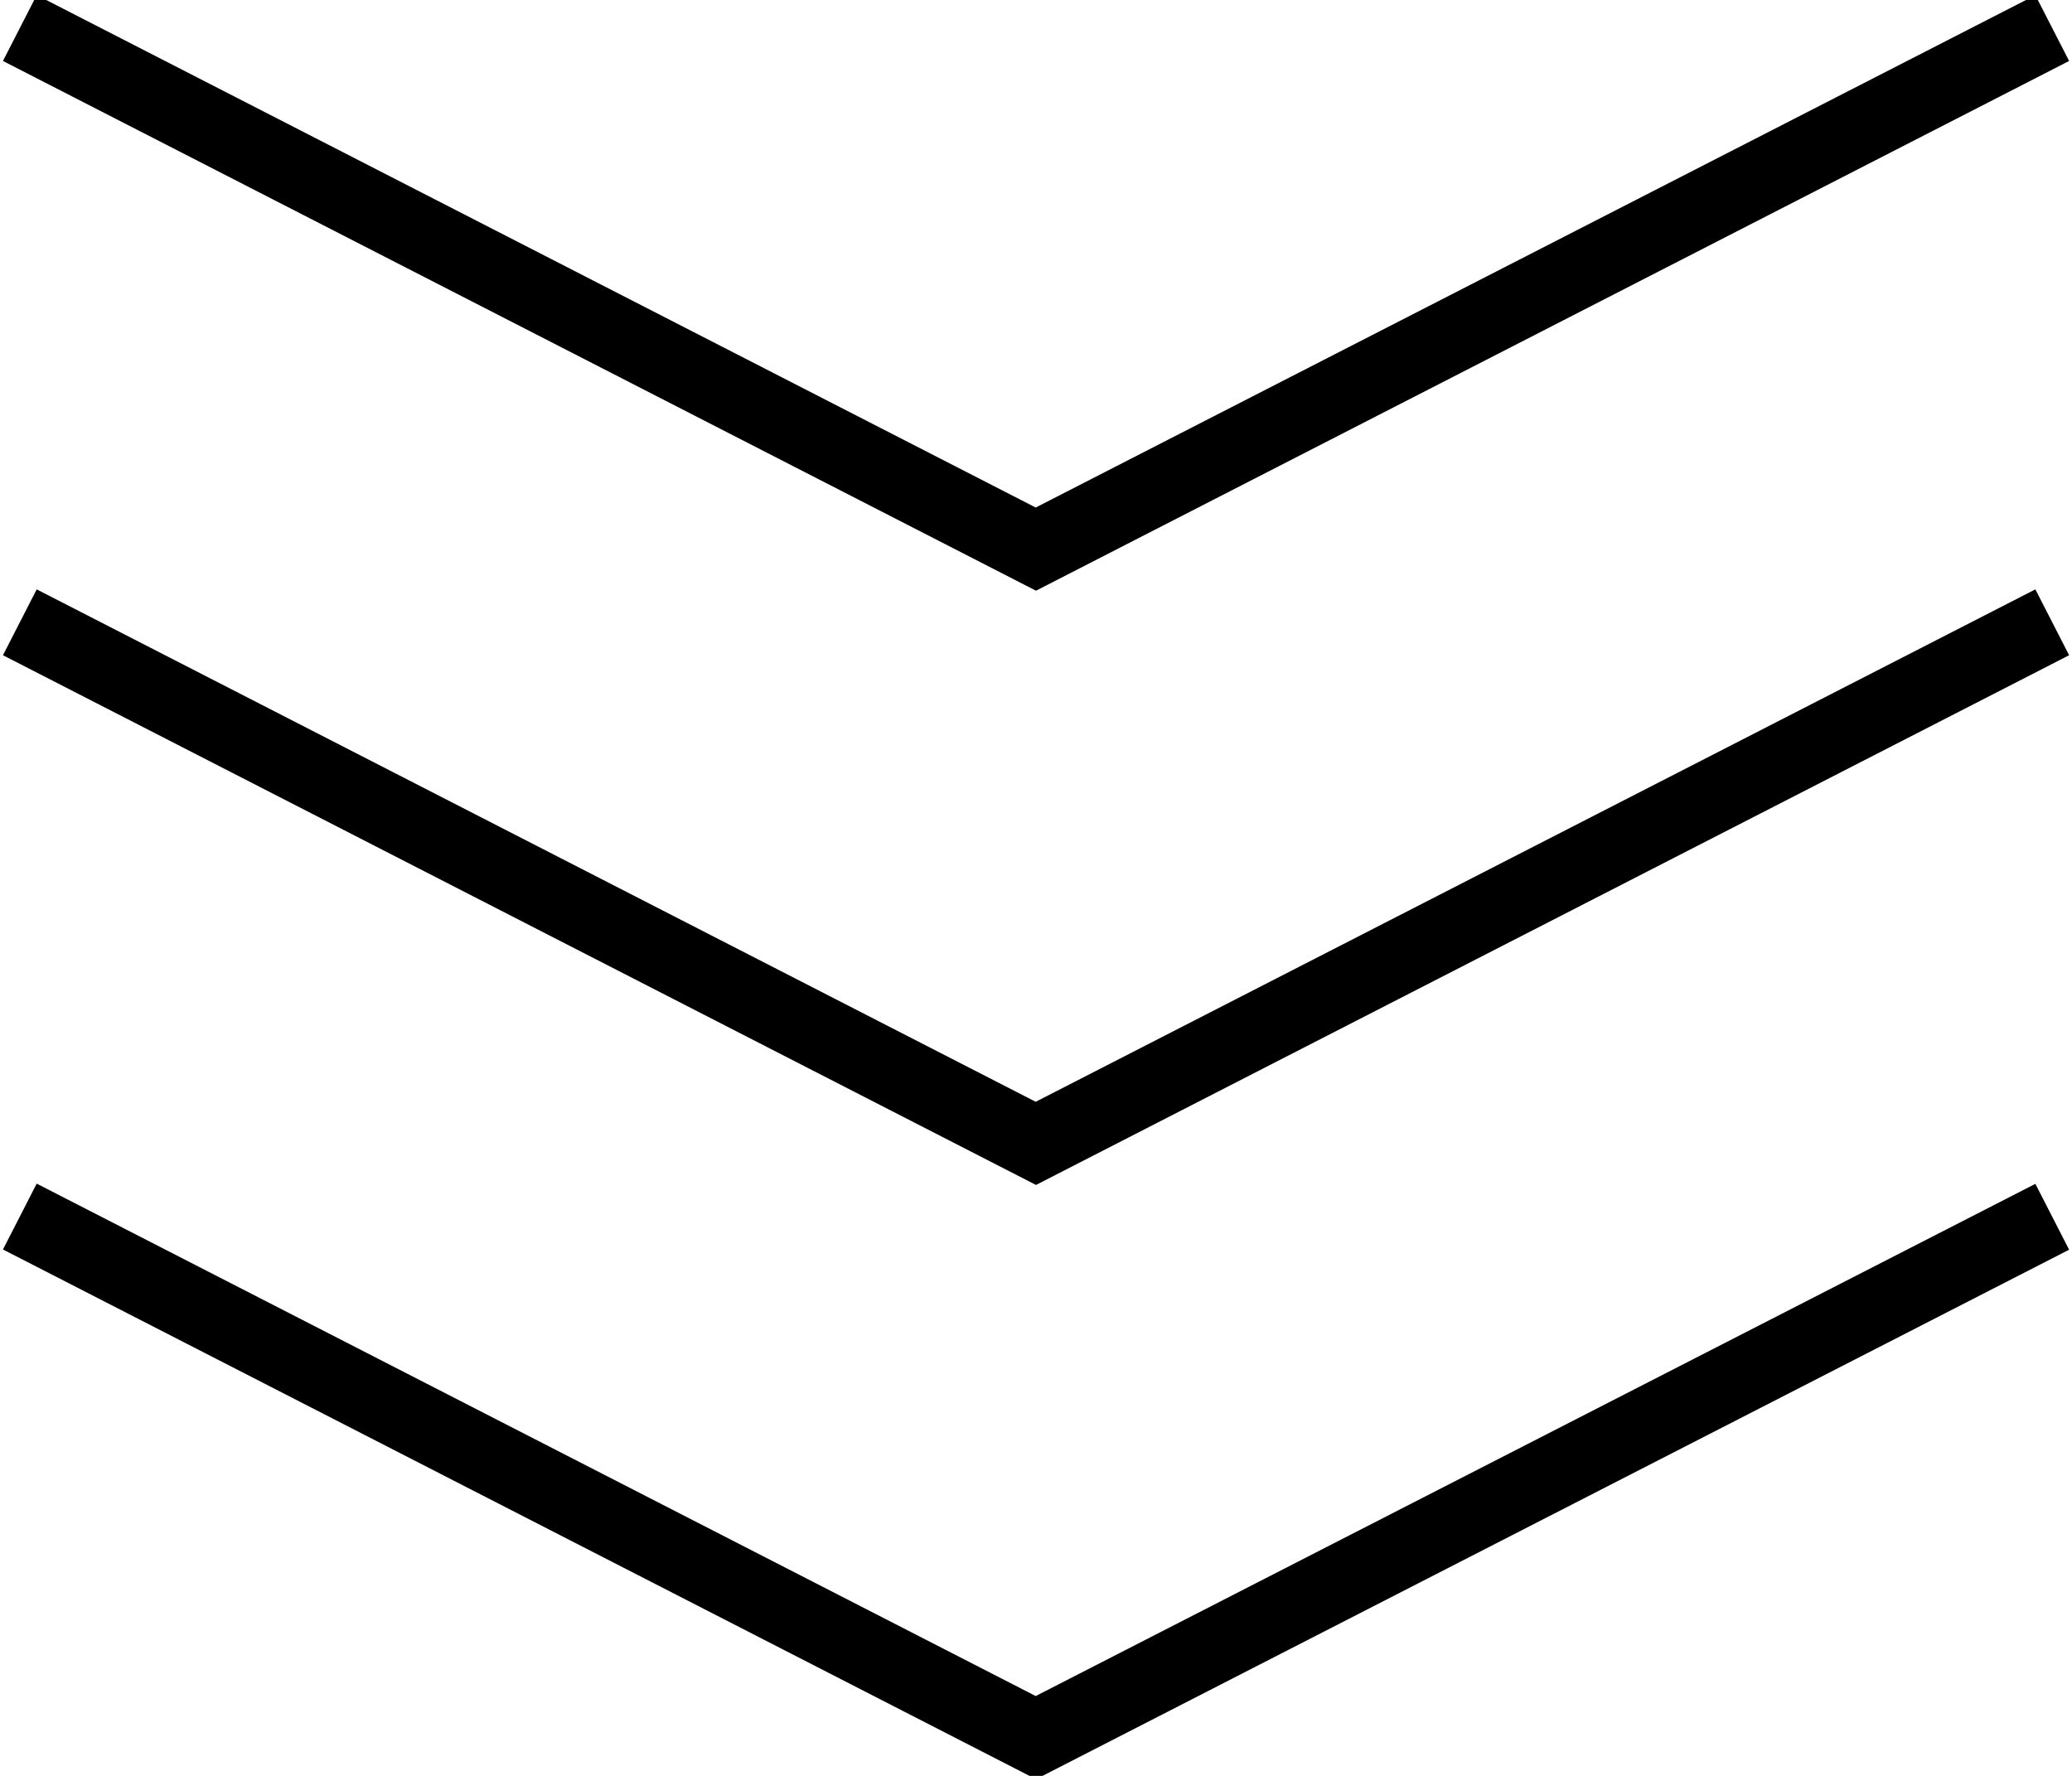 <svg xmlns="http://www.w3.org/2000/svg" xmlns:xlink="http://www.w3.org/1999/xlink" width="28" height="24" viewBox="0 0 28 24"><defs><clipPath id="a"><rect width="24" height="28" fill="none"/></clipPath></defs><g transform="translate(28) rotate(90)"><g transform="translate(0 0)" clip-path="url(#a)"><path d="M.873,27.95l-.89-.456,6.925-13.5L-.016.485.873.029,8.032,13.99Z" transform="translate(-0.049 0.01)"/><path d="M9.93,27.95l-.89-.456,6.925-13.5L9.04.485,9.93.029,17.089,13.99Z" transform="translate(-1.075 0.01)"/><path d="M18.987,27.95l-.89-.456,6.925-13.5L18.1.485l.89-.456L26.146,13.99Z" transform="translate(-2.101 0.01)"/></g></g></svg>